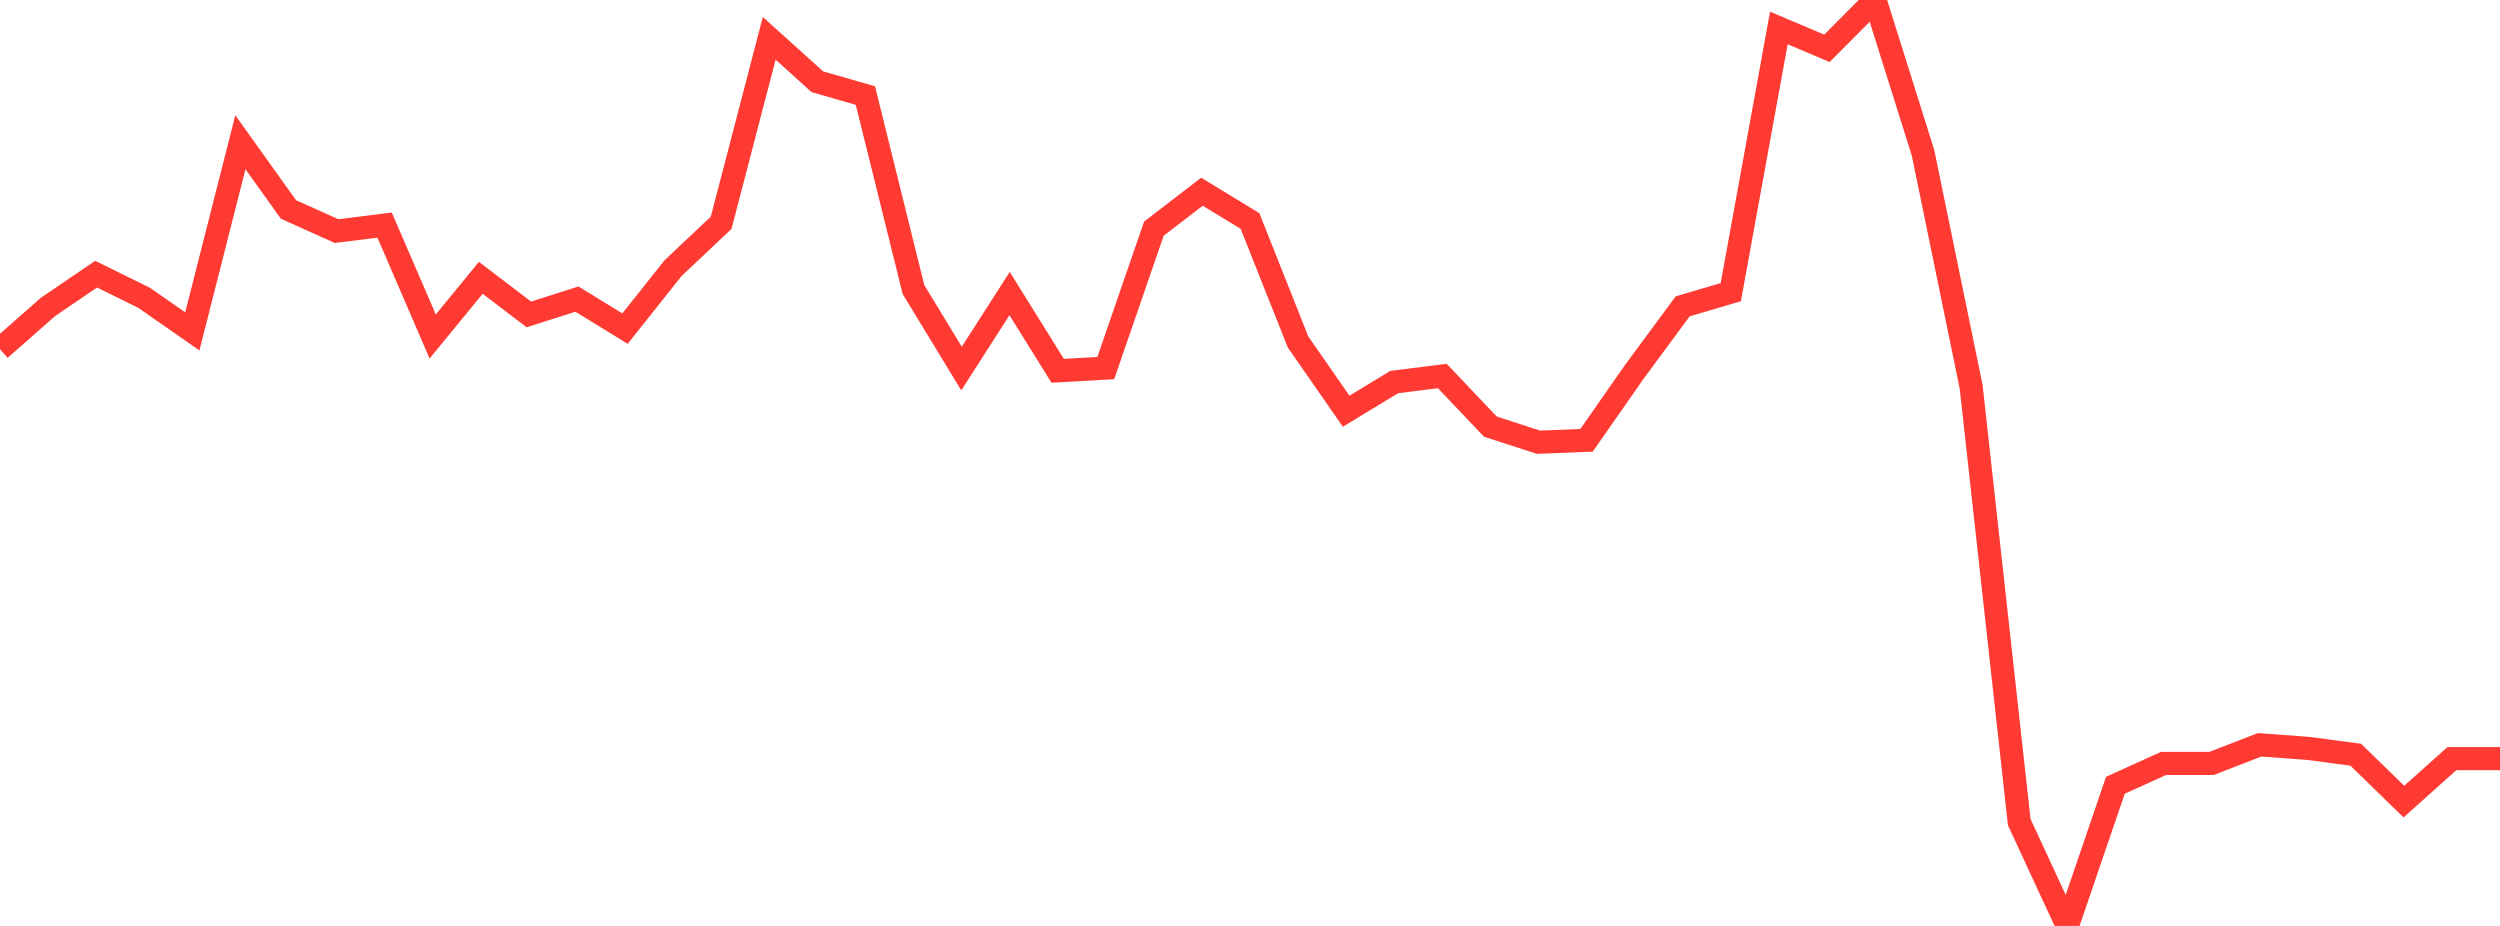 <?xml version="1.0" standalone="no"?>
<!DOCTYPE svg PUBLIC "-//W3C//DTD SVG 1.1//EN" "http://www.w3.org/Graphics/SVG/1.1/DTD/svg11.dtd">

<svg width="135" height="50" viewBox="0 0 135 50" preserveAspectRatio="none" 
  xmlns="http://www.w3.org/2000/svg"
  xmlns:xlink="http://www.w3.org/1999/xlink">


<polyline points="0.0, 18.855 2.596, 16.57 5.192, 14.805 7.788, 16.085 10.385, 17.895 12.981, 7.68 15.577, 11.311 18.173, 12.479 20.769, 12.155 23.365, 18.171 25.962, 15.003 28.558, 16.979 31.154, 16.151 33.75, 17.745 36.346, 14.479 38.942, 12.03 41.538, 2.07 44.135, 4.413 46.731, 5.161 49.327, 15.634 51.923, 19.902 54.519, 15.853 57.115, 20.023 59.712, 19.877 62.308, 12.35 64.904, 10.353 67.5, 11.933 70.096, 18.471 72.692, 22.206 75.288, 20.631 77.885, 20.305 80.481, 23.038 83.077, 23.88 85.673, 23.776 88.269, 20.058 90.865, 16.543 93.462, 15.777 96.058, 1.51 98.654, 2.61 101.25, 0.0 103.846, 8.263 106.442, 20.887 109.038, 44.392 111.635, 50.0 114.231, 42.404 116.827, 41.227 119.423, 41.225 122.019, 40.22 124.615, 40.411 127.212, 40.755 129.808, 43.286 132.404, 40.965 135.0, 40.965" fill="none" stroke="#ff3a33" stroke-width="1.25"/>

</svg>